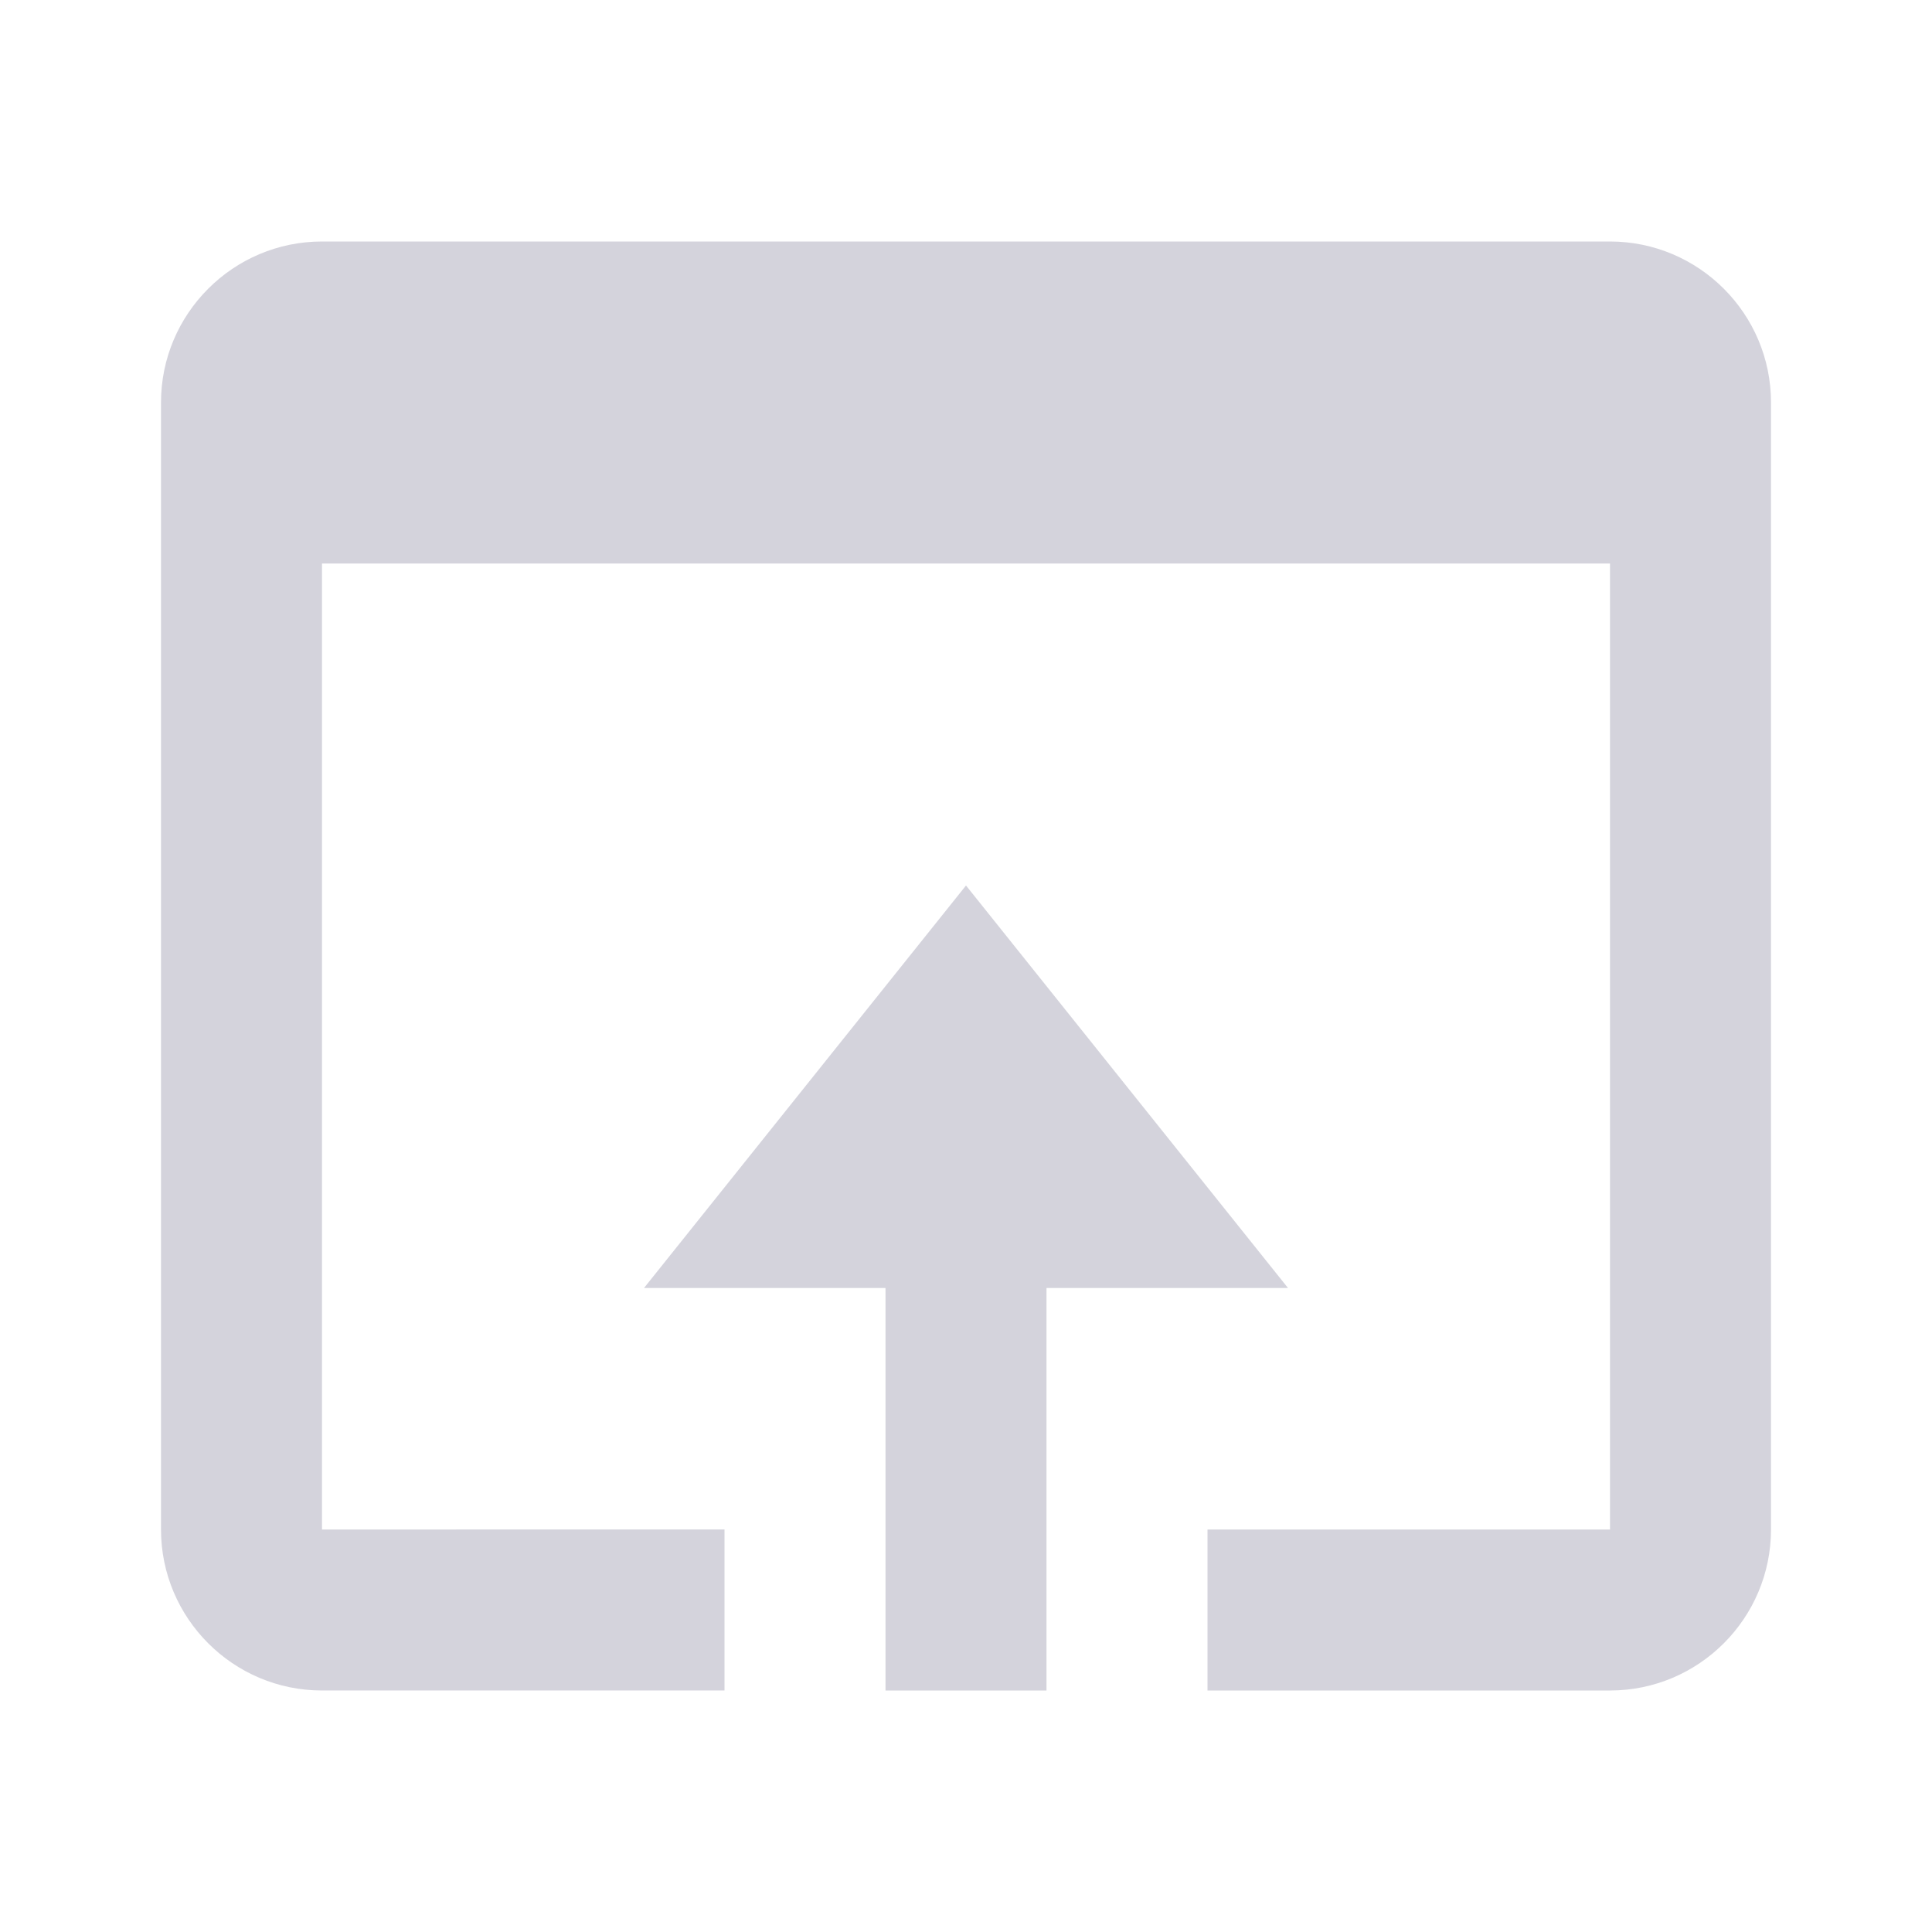 <svg xmlns="http://www.w3.org/2000/svg" width="240" height="240" viewBox="0 0 24 24" style="fill: #D4D3DC ;transform: ;msFilter:;"><path d="M20 3H4c-1.103 0-2 .897-2 2v14c0 1.103.897 2 2 2h5v-2H4V7h16v12h-5v2h5c1.103 0 2-.897 2-2V5c0-1.103-.897-2-2-2z"></path><path d="M13 21v-5h3l-4-5-4 5h3v5z"></path></svg>